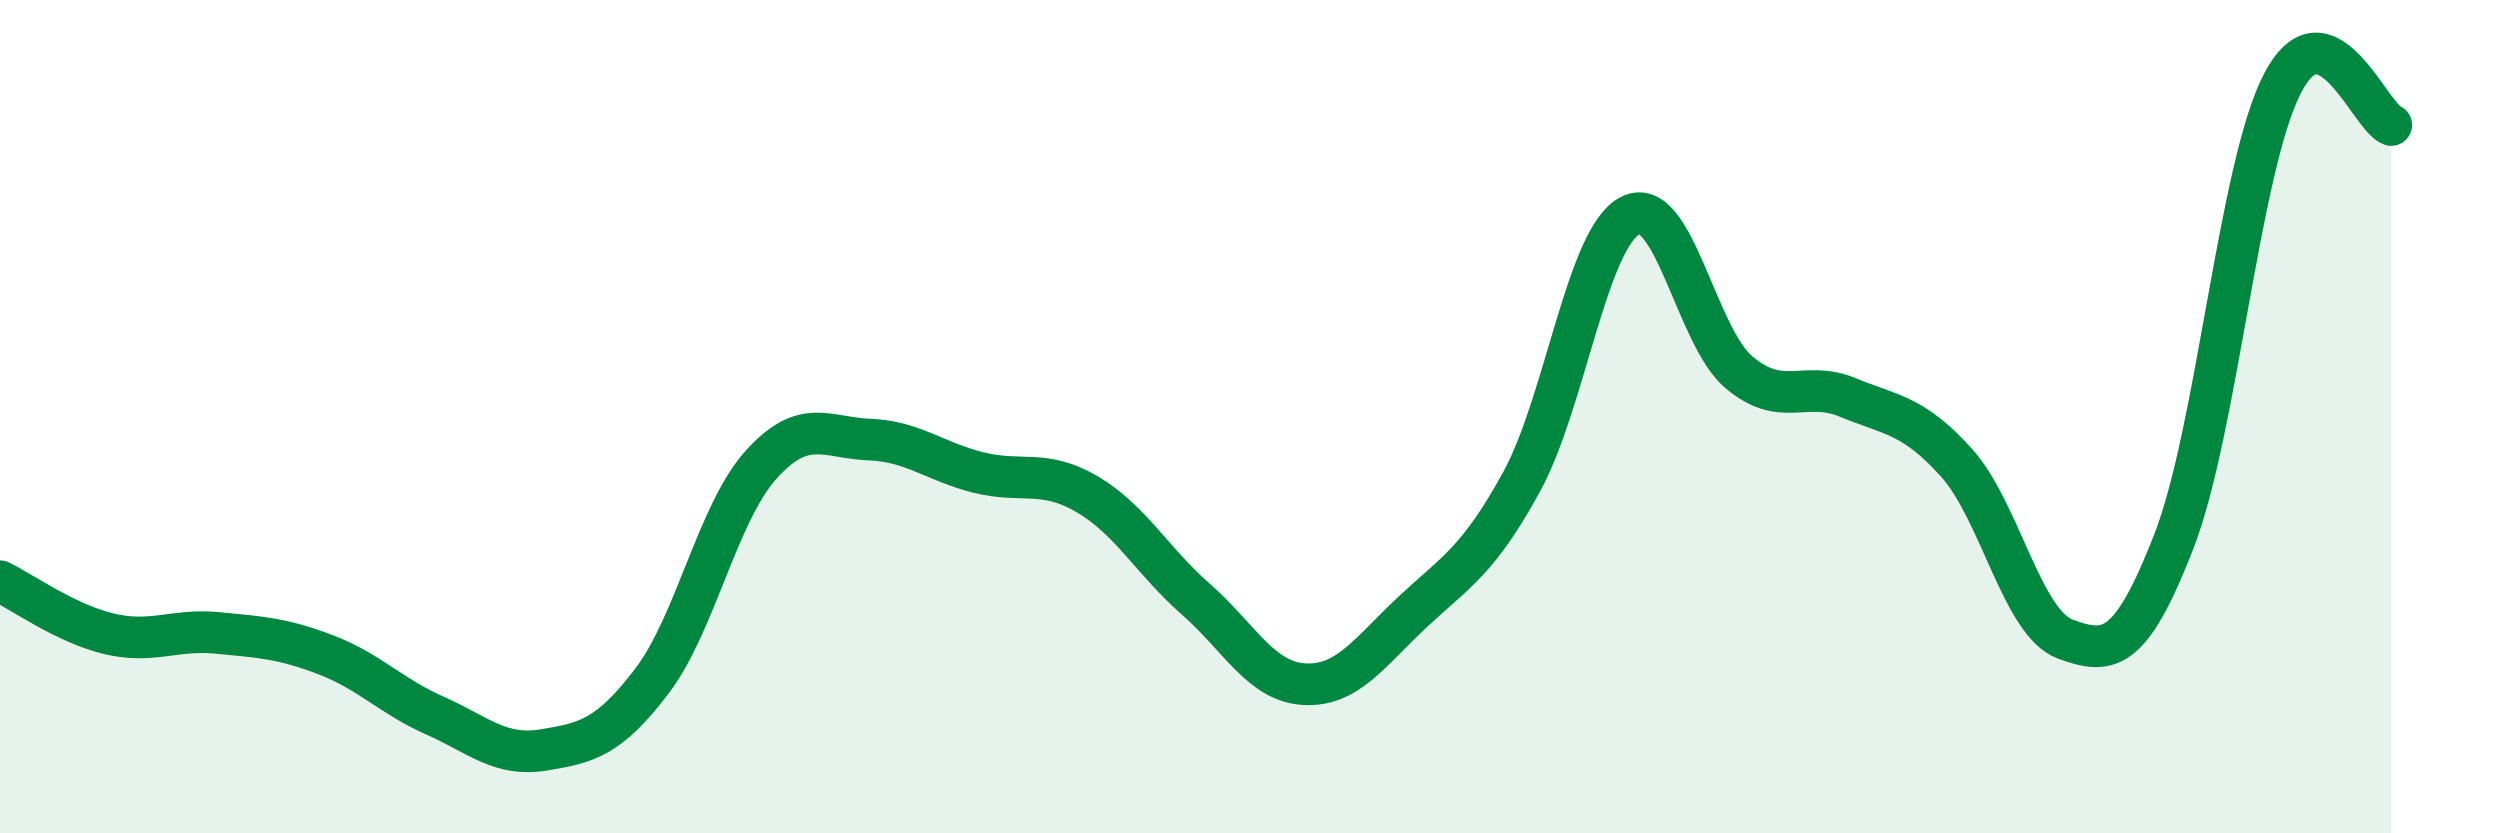 
    <svg width="60" height="20" viewBox="0 0 60 20" xmlns="http://www.w3.org/2000/svg">
      <path
        d="M 0,13.95 C 0.52,14.2 1.57,14.96 2.61,15.21 C 3.65,15.46 4.18,15.09 5.22,15.19 C 6.26,15.29 6.79,15.32 7.83,15.72 C 8.87,16.12 9.39,16.71 10.43,17.17 C 11.47,17.63 12,18.17 13.04,18 C 14.08,17.83 14.61,17.71 15.65,16.34 C 16.69,14.97 17.22,12.32 18.26,11.16 C 19.3,10 19.83,10.51 20.87,10.55 C 21.91,10.59 22.44,11.08 23.48,11.34 C 24.52,11.6 25.05,11.25 26.09,11.86 C 27.13,12.47 27.66,13.47 28.7,14.38 C 29.74,15.29 30.26,16.36 31.3,16.42 C 32.34,16.48 32.87,15.65 33.91,14.68 C 34.95,13.71 35.48,13.46 36.52,11.56 C 37.56,9.66 38.09,5.69 39.13,5.17 C 40.17,4.65 40.7,8.07 41.74,8.94 C 42.78,9.81 43.31,9.11 44.35,9.54 C 45.39,9.97 45.92,9.95 46.96,11.11 C 48,12.27 48.53,14.96 49.57,15.34 C 50.61,15.72 51.13,15.67 52.17,13 C 53.21,10.33 53.74,4 54.78,2 C 55.82,0 56.87,2.8 57.39,3L57.39 20L0 20Z"
        fill="#008740"
        opacity="0.1"
        stroke-linecap="round"
        stroke-linejoin="round"
      />
      <path
        d="M 0,13.95 C 0.52,14.2 1.57,14.96 2.61,15.21 C 3.65,15.46 4.18,15.09 5.22,15.19 C 6.26,15.29 6.79,15.32 7.83,15.72 C 8.87,16.12 9.39,16.71 10.43,17.17 C 11.47,17.63 12,18.17 13.04,18 C 14.08,17.83 14.61,17.71 15.65,16.34 C 16.69,14.97 17.22,12.32 18.26,11.16 C 19.3,10 19.83,10.51 20.87,10.55 C 21.91,10.59 22.44,11.08 23.48,11.34 C 24.52,11.6 25.05,11.25 26.09,11.86 C 27.13,12.47 27.66,13.47 28.7,14.38 C 29.74,15.29 30.26,16.36 31.3,16.42 C 32.34,16.48 32.87,15.65 33.91,14.68 C 34.95,13.71 35.48,13.46 36.52,11.56 C 37.56,9.66 38.09,5.69 39.13,5.17 C 40.17,4.65 40.7,8.07 41.74,8.94 C 42.78,9.81 43.31,9.11 44.35,9.54 C 45.39,9.97 45.92,9.95 46.96,11.11 C 48,12.27 48.53,14.96 49.57,15.34 C 50.61,15.72 51.13,15.67 52.17,13 C 53.21,10.33 53.74,4 54.78,2 C 55.82,0 56.87,2.8 57.39,3"
        stroke="#008740"
        stroke-width="1"
        fill="none"
        stroke-linecap="round"
        stroke-linejoin="round"
      />
    </svg>
  